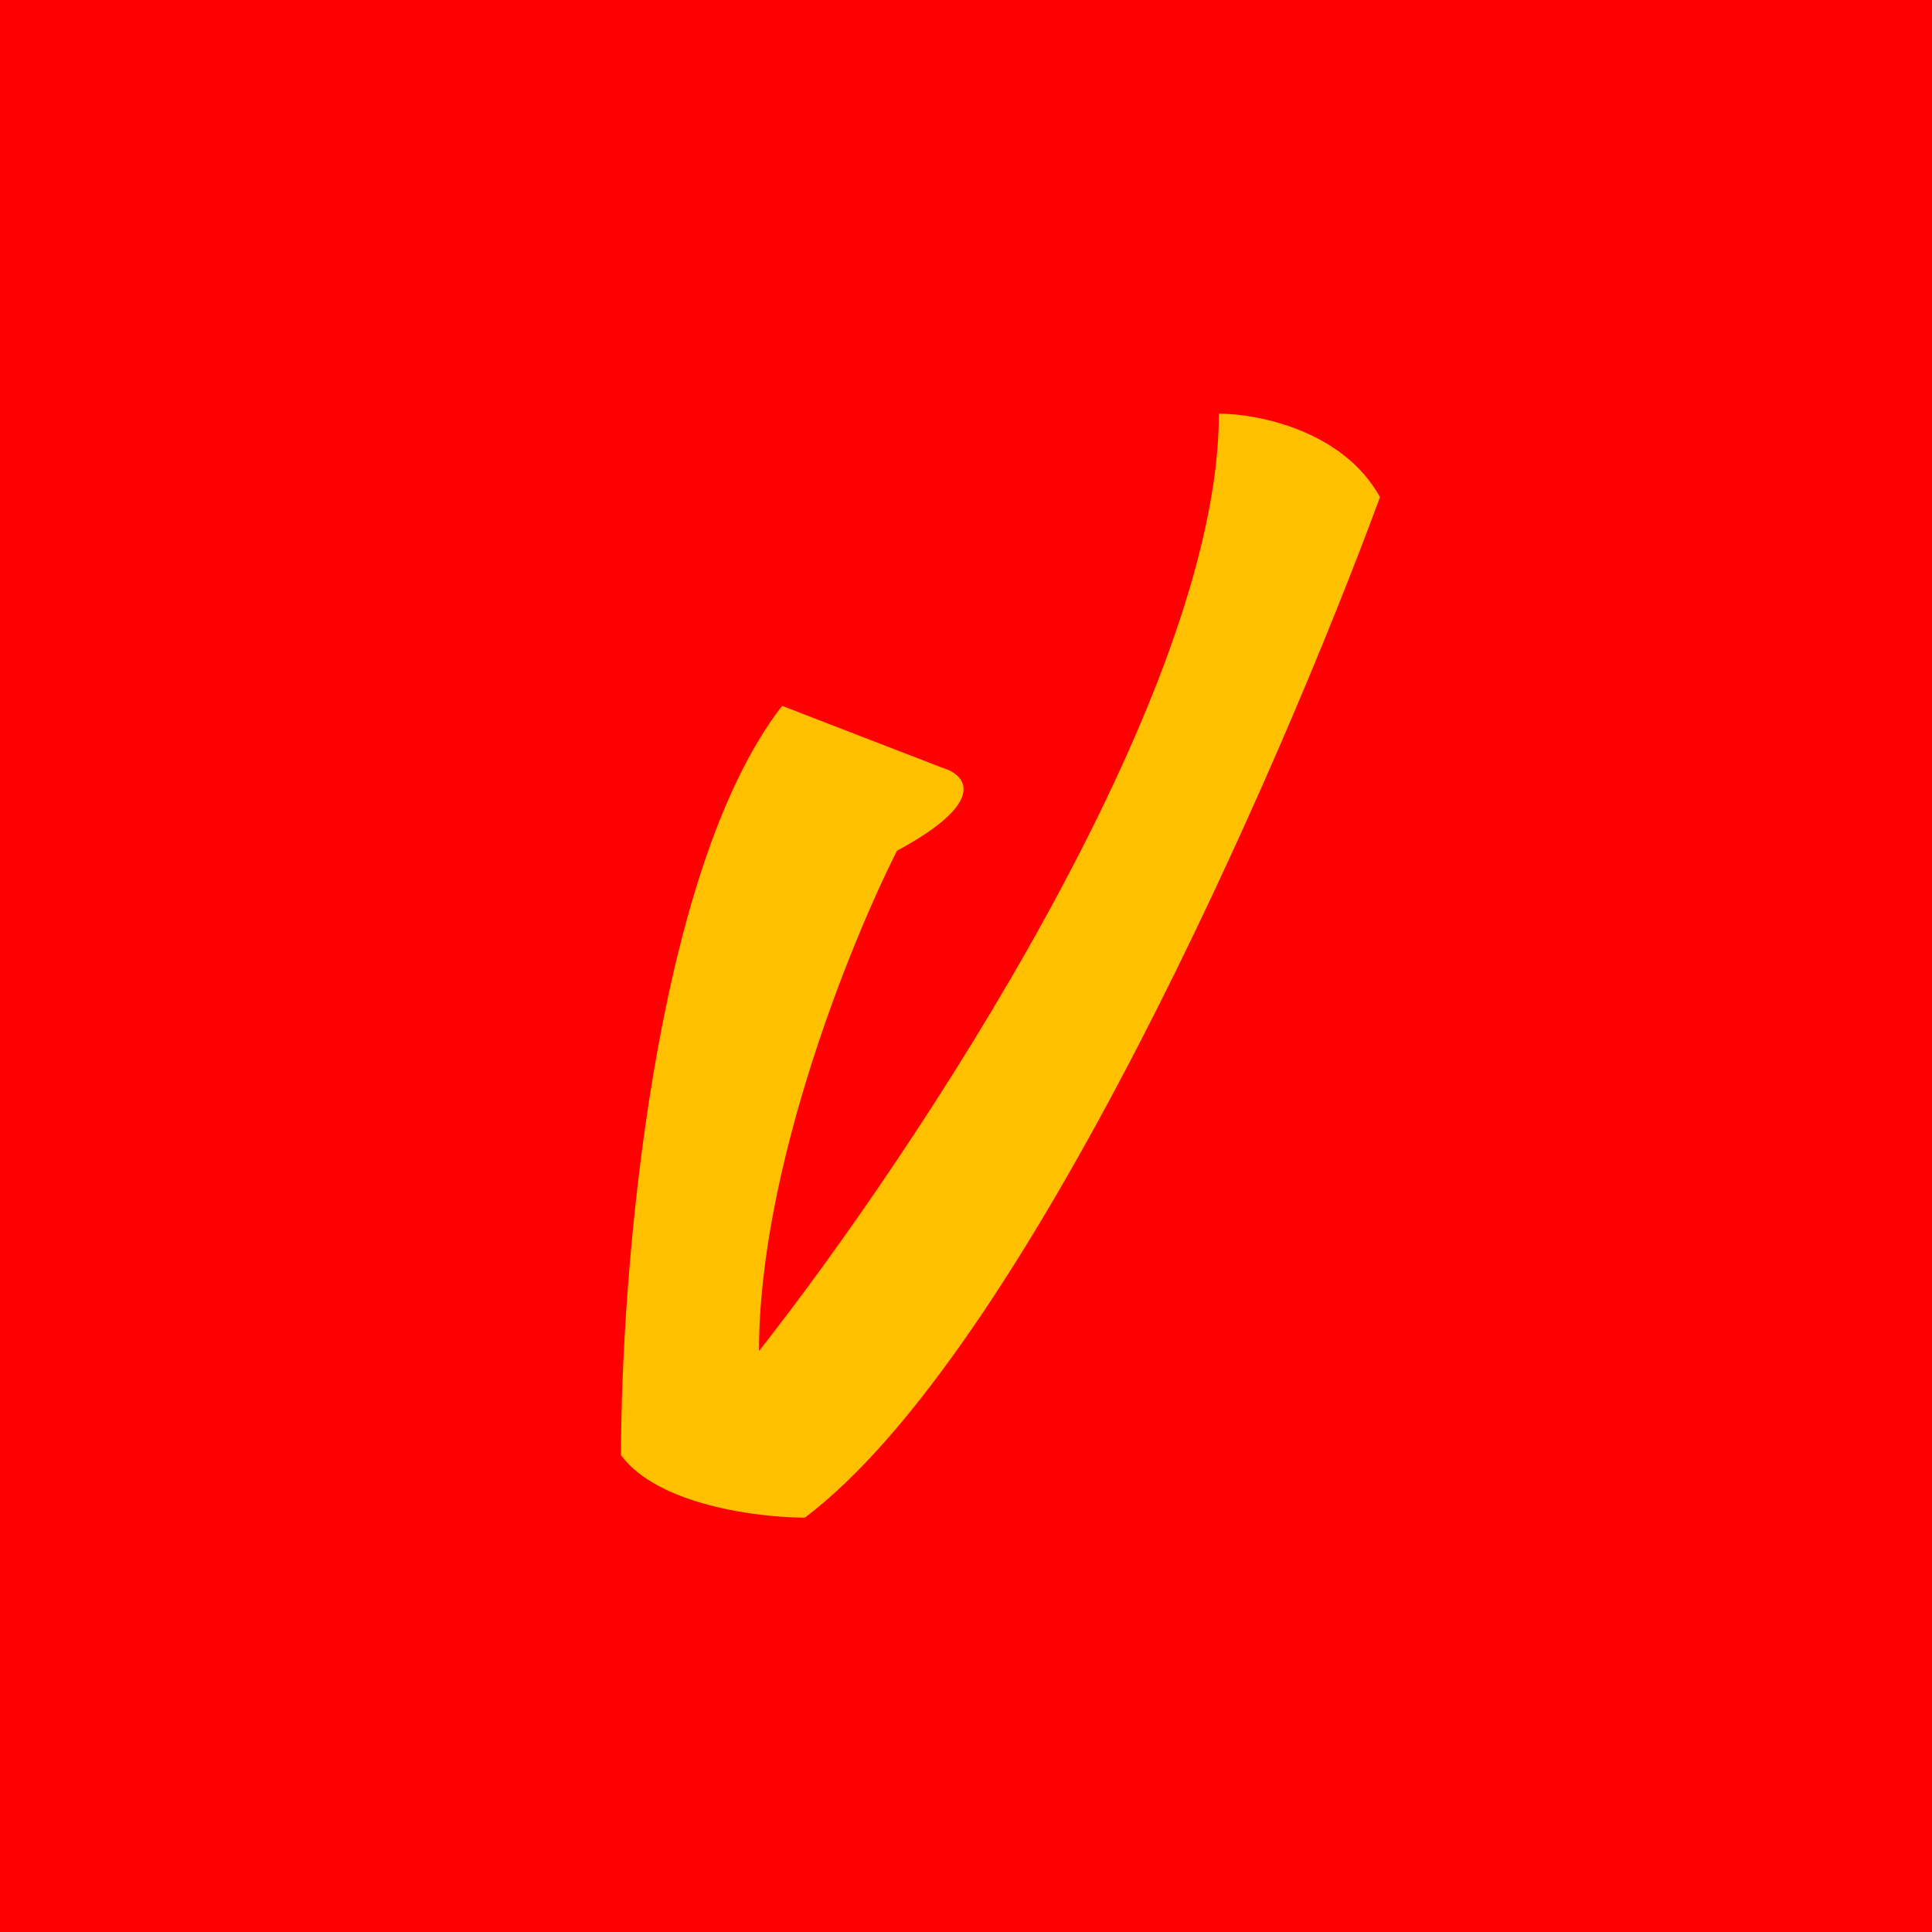 ﻿<?xml version="1.0" standalone="no"?>
<!DOCTYPE svg PUBLIC "-//W3C//DTD SVG 1.1//EN" 
"http://www.w3.org/Graphics/SVG/1.1/DTD/svg11.dtd">
<svg width="56" height="56" viewBox="0 0 56 56" xmlns="http://www.w3.org/2000/svg"><path fill="red" d="M0 0h56v56H0z"/><path d="m27.33 22.26-4.66-1.8C18.93 25.27 18 36.95 18 42.18c1.07 1.45 4 1.81 5.33 1.81 6.4-4.83 13.78-21.74 16.67-29.58-1.07-1.94-3.56-2.42-4.67-2.42 0 8.21-8.89 21.53-13.33 27.17 0-5.31 2.67-11.87 4-14.5 2.67-1.44 2-2.2 1.33-2.4Z" fill="#FFC000"/></svg>